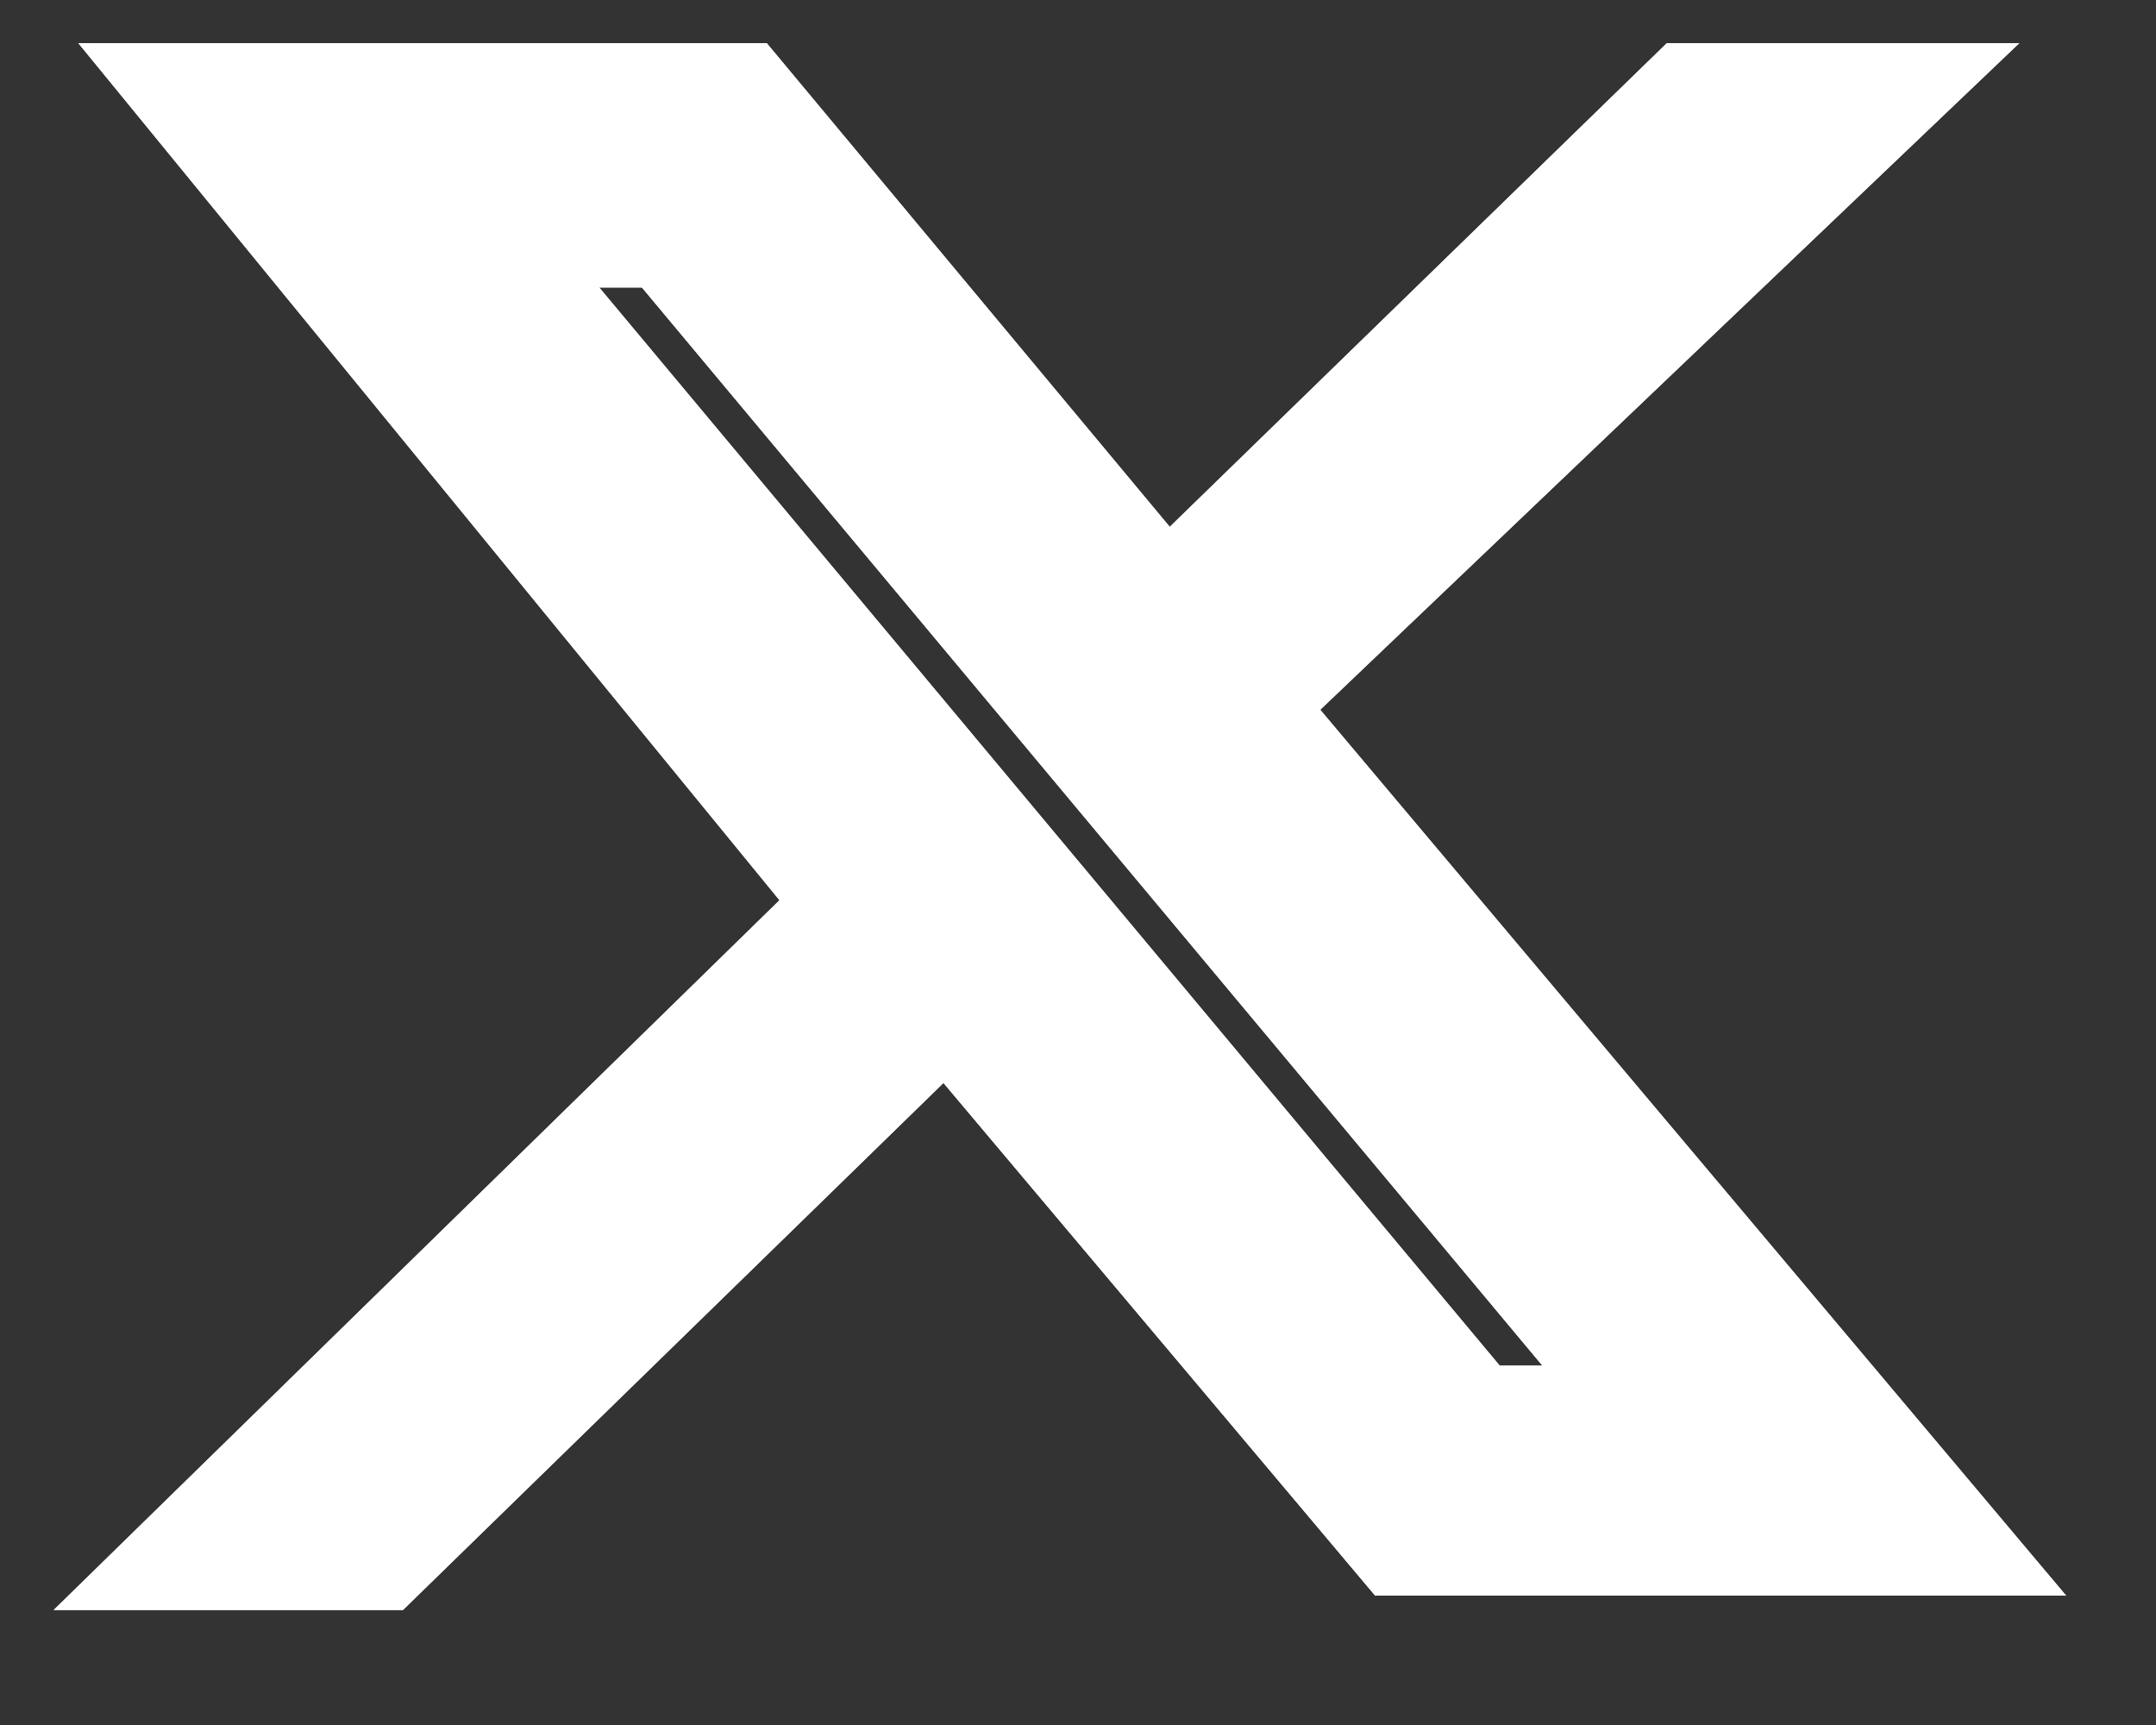 <?xml version="1.0" encoding="utf-8"?>
<!-- Generator: Adobe Illustrator 25.2.0, SVG Export Plug-In . SVG Version: 6.00 Build 0)  -->
<svg version="1.1" id="Layer_1" xmlns="http://www.w3.org/2000/svg" xmlns:xlink="http://www.w3.org/1999/xlink" x="0px" y="0px"
	 viewBox="0 0 15 12" style="enable-background:new 0 0 15 12;" xml:space="preserve">
<rect x="0" y="0" width="15" height="12" fill="#333333" stroke="none"/>
<style type="text/css">
	.st0{fill:#FFFFFF;stroke:#FFFFFF;stroke-miterlimit:10;}
	.st1{fill:#FFFFFF;stroke:#FFFFFF;}
</style>
<path class="st0" d="M5.1,0.8l3,3.6l3.7-3.6h1L8.5,4.9l4.8,5.7H9.8L6.6,6.8l-4,3.9h-1l4.5-4.4L1.6,0.8H5.1z M3.1,1.5l7.1,8.5h1.6
	L4.7,1.5H3.1z"/>
<path class="st1" d="M5.1,0.8l3,3.6l3.7-3.6h1L8.5,4.9l4.8,5.7H9.8L6.6,6.8l-4,3.9h-1l4.5-4.4L1.6,0.8H5.1z M3.1,1.5l7.1,8.5h1.6
	L4.7,1.5H3.1z"/>
</svg>
